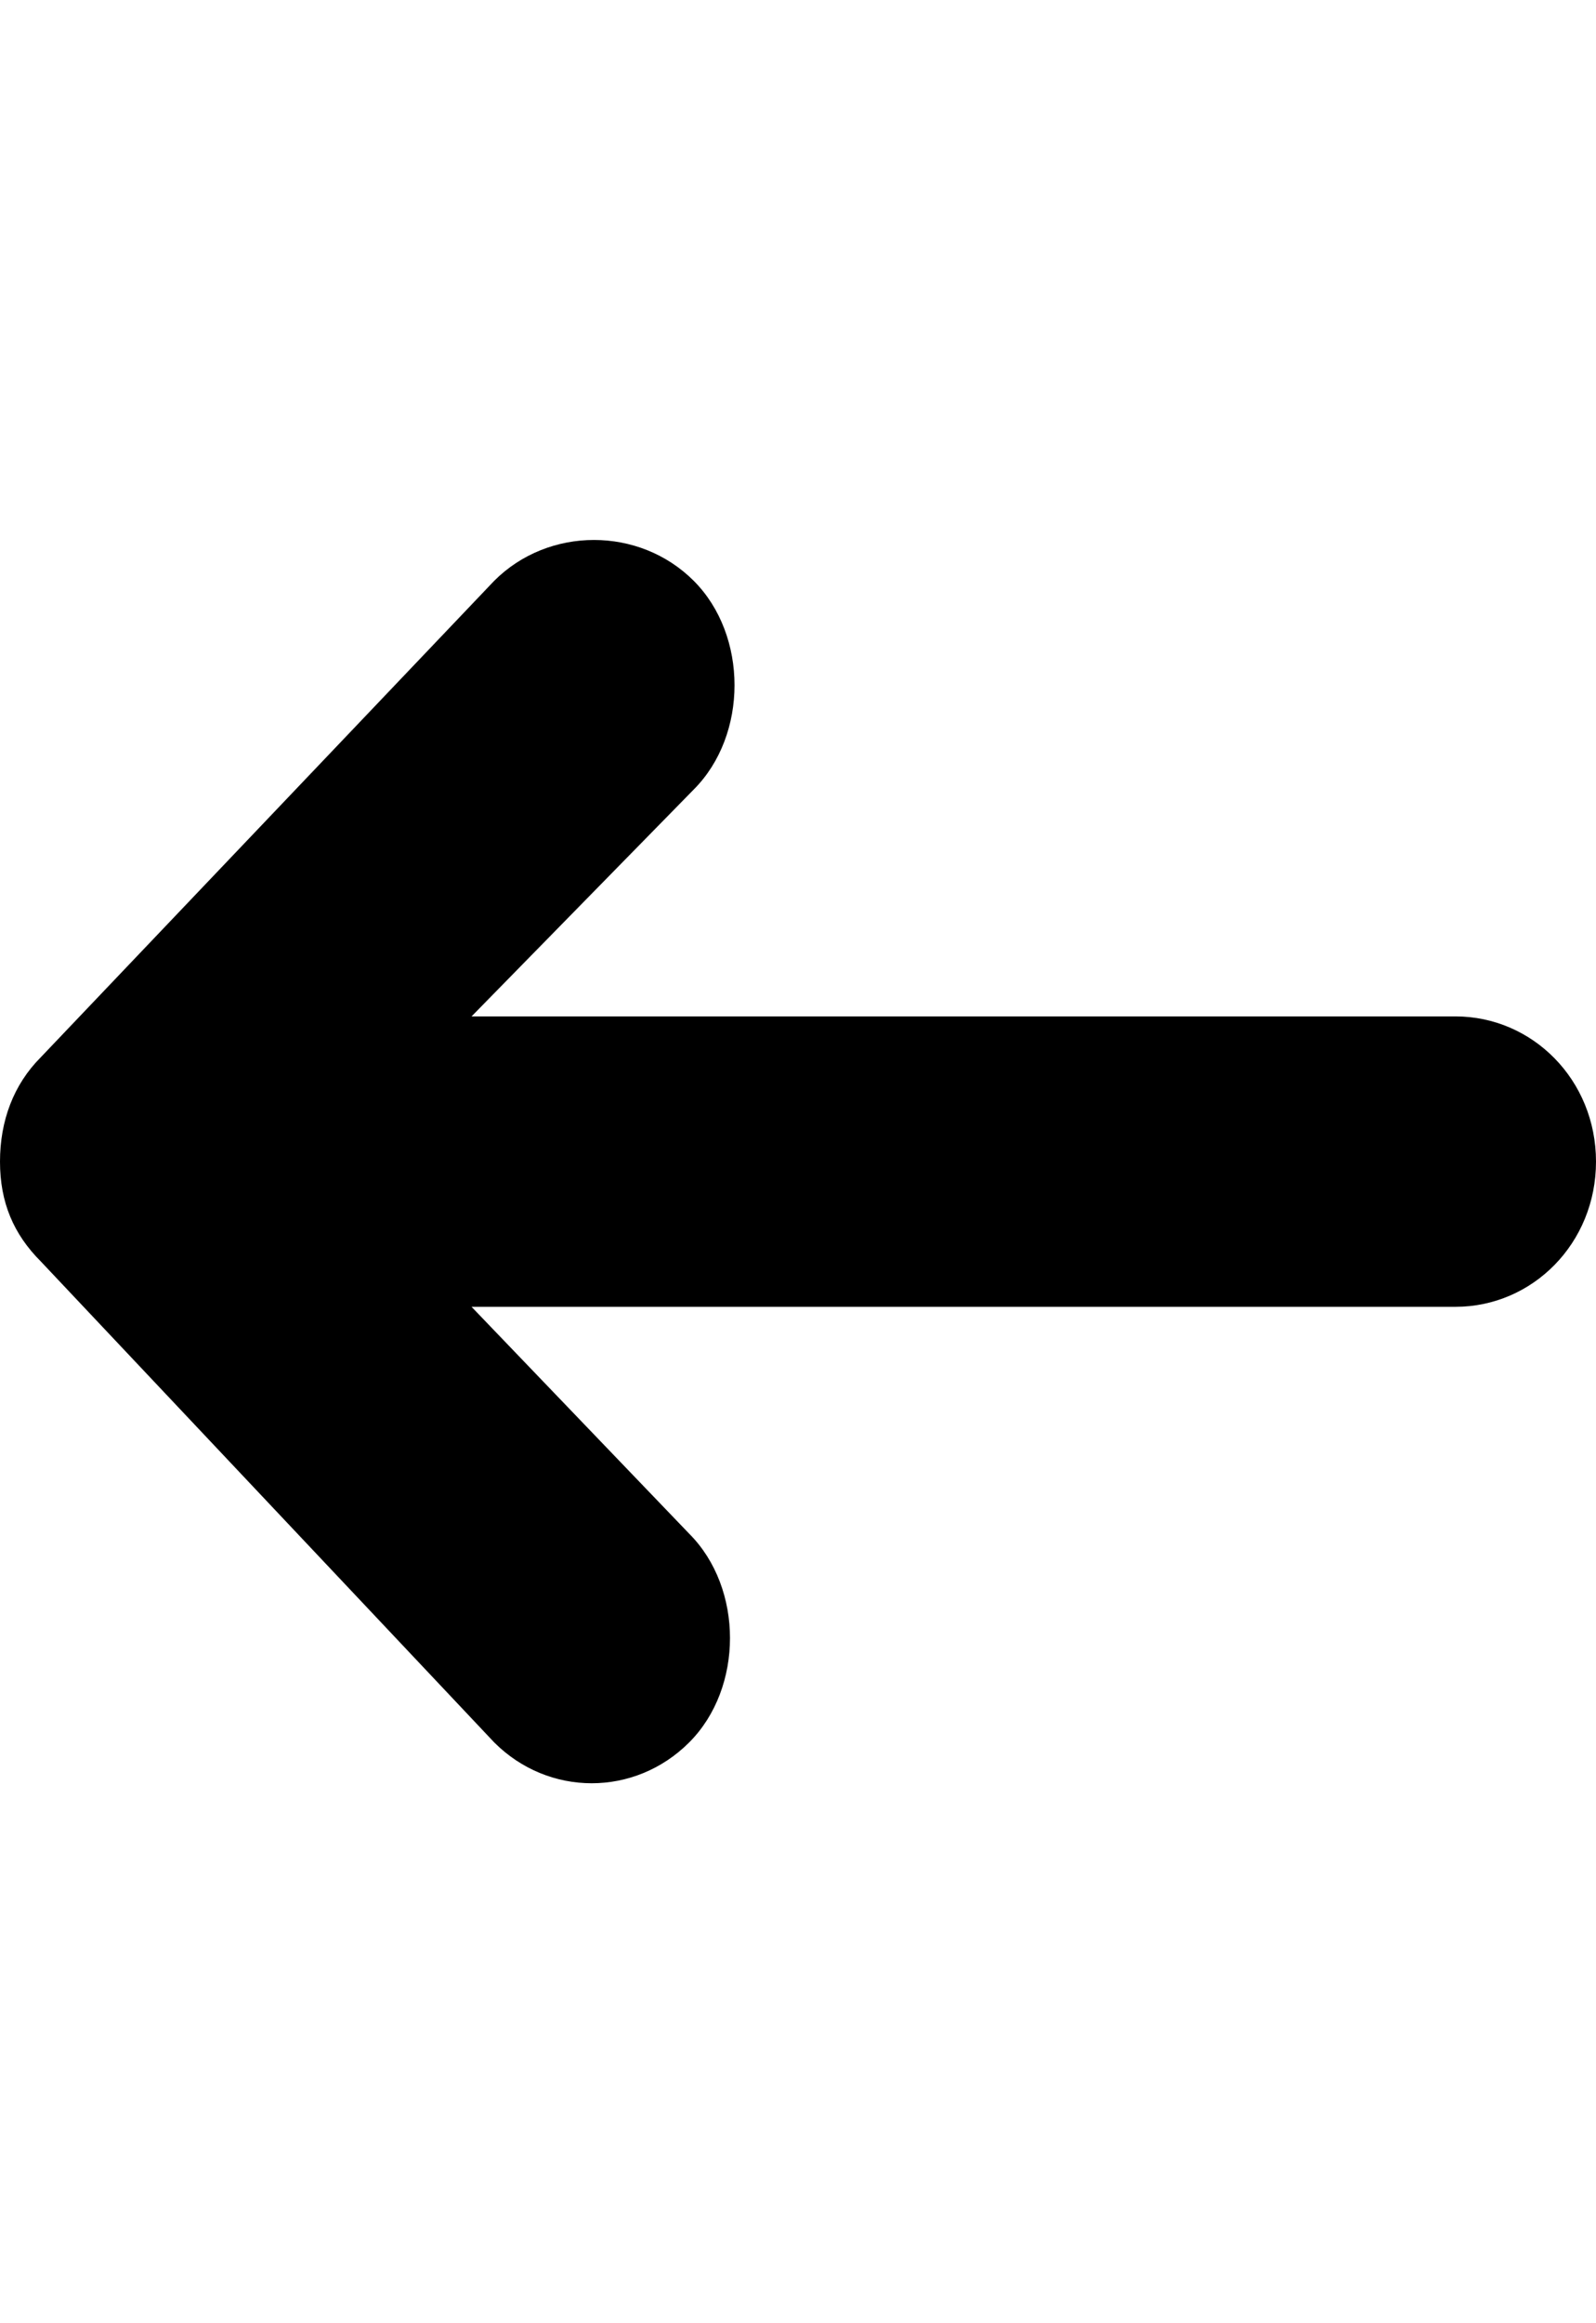 <svg version="1.1" xmlns="http://www.w3.org/2000/svg" xmlns:xlink="http://www.w3.org/1999/xlink" id="arrow-left-c" viewBox="0 0 352 512"><path d="M109 128c12-12 32-12 44 0s12 34 0 46l-49 50h217c17 0 31 14 31 32s-14 32-31 32H104l48 50c12 12 12 34 0 46s-31 12-43 0L9 278c-6-6-9-13-9-22s3-17 9-23z"/></svg>